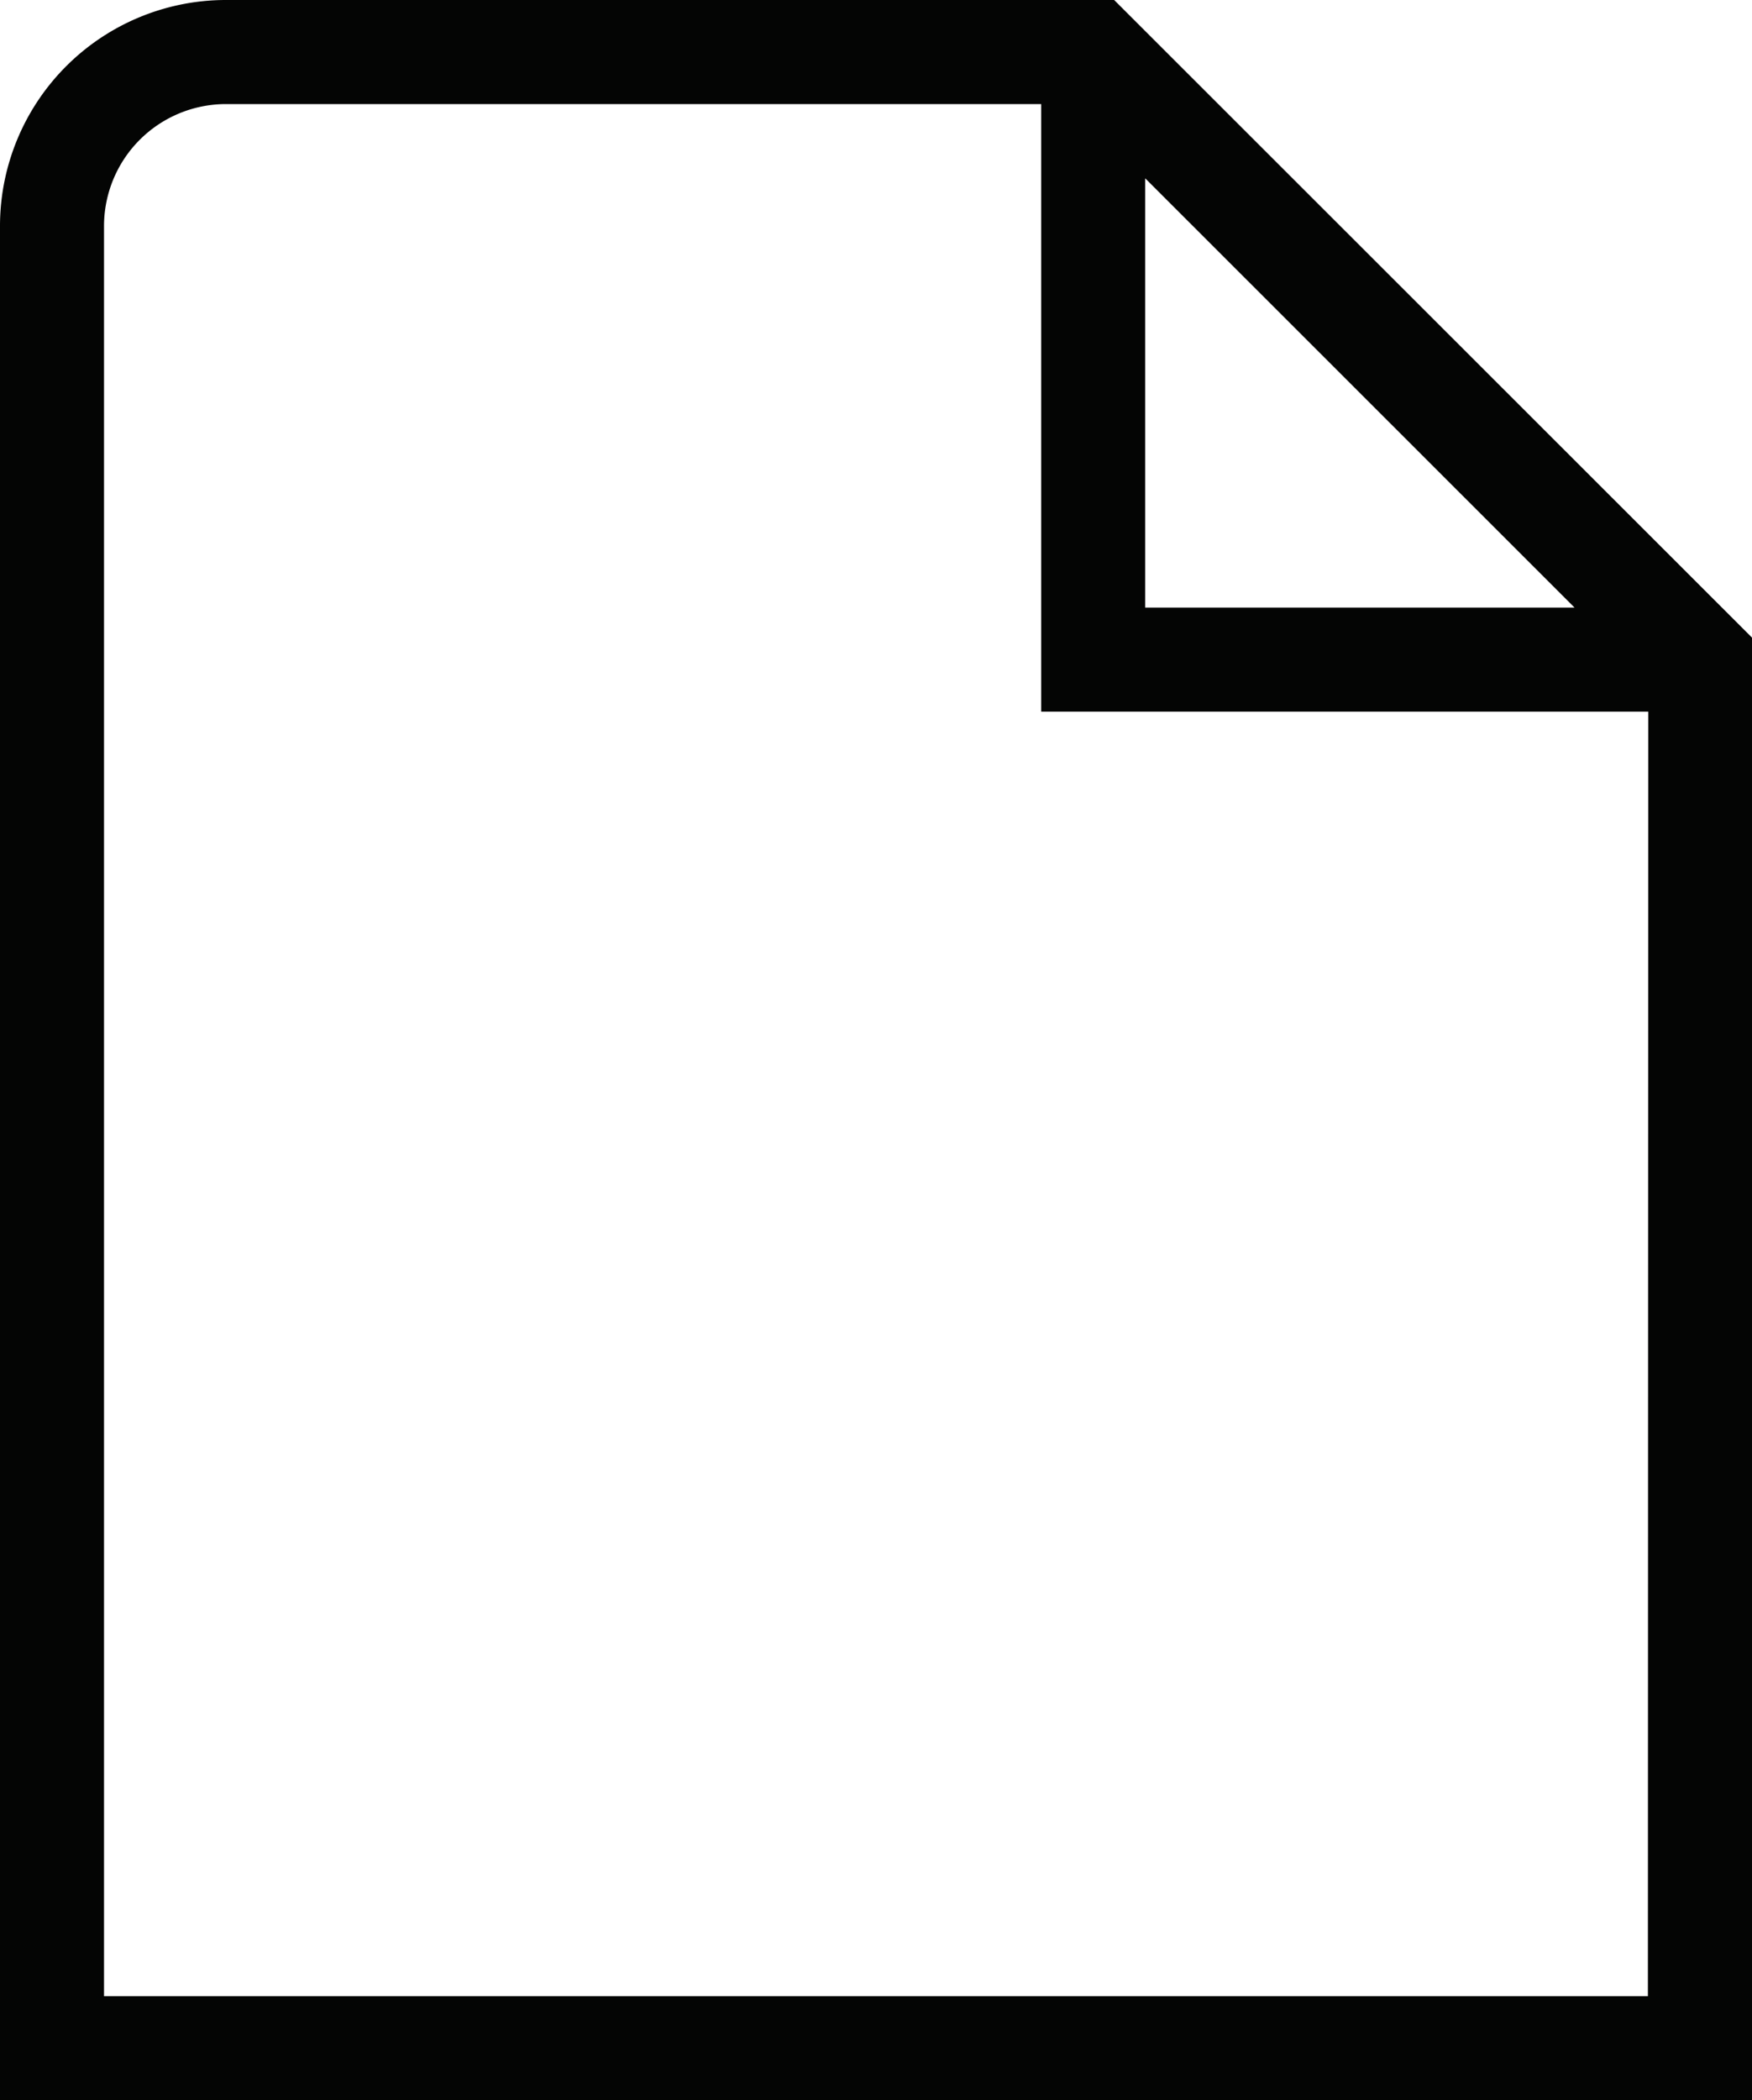<svg id="Group_6408" data-name="Group 6408" xmlns="http://www.w3.org/2000/svg" xmlns:xlink="http://www.w3.org/1999/xlink" width="18.678" height="22.377" viewBox="0 0 18.678 22.377">
  <defs>
    <clipPath id="clip-path">
      <rect id="Rectangle_2393" data-name="Rectangle 2393" width="18.678" height="22.377" transform="translate(0 0)" fill="none"/>
    </clipPath>
  </defs>
  <g id="Group_6407" data-name="Group 6407" clip-path="url(#clip-path)">
    <path id="Path_32569" data-name="Path 32569" d="M11.878,0H2.4A2.409,2.409,0,0,0,0,2.4V22.377H18.678V6.794Zm.331,1.9,4.577,4.574H12.209Zm5.359,19.37H1.109V2.4A1.3,1.3,0,0,1,2.4,1.109H11.1V7.583h6.472Z" fill="#040504"/>
  </g>
</svg>
